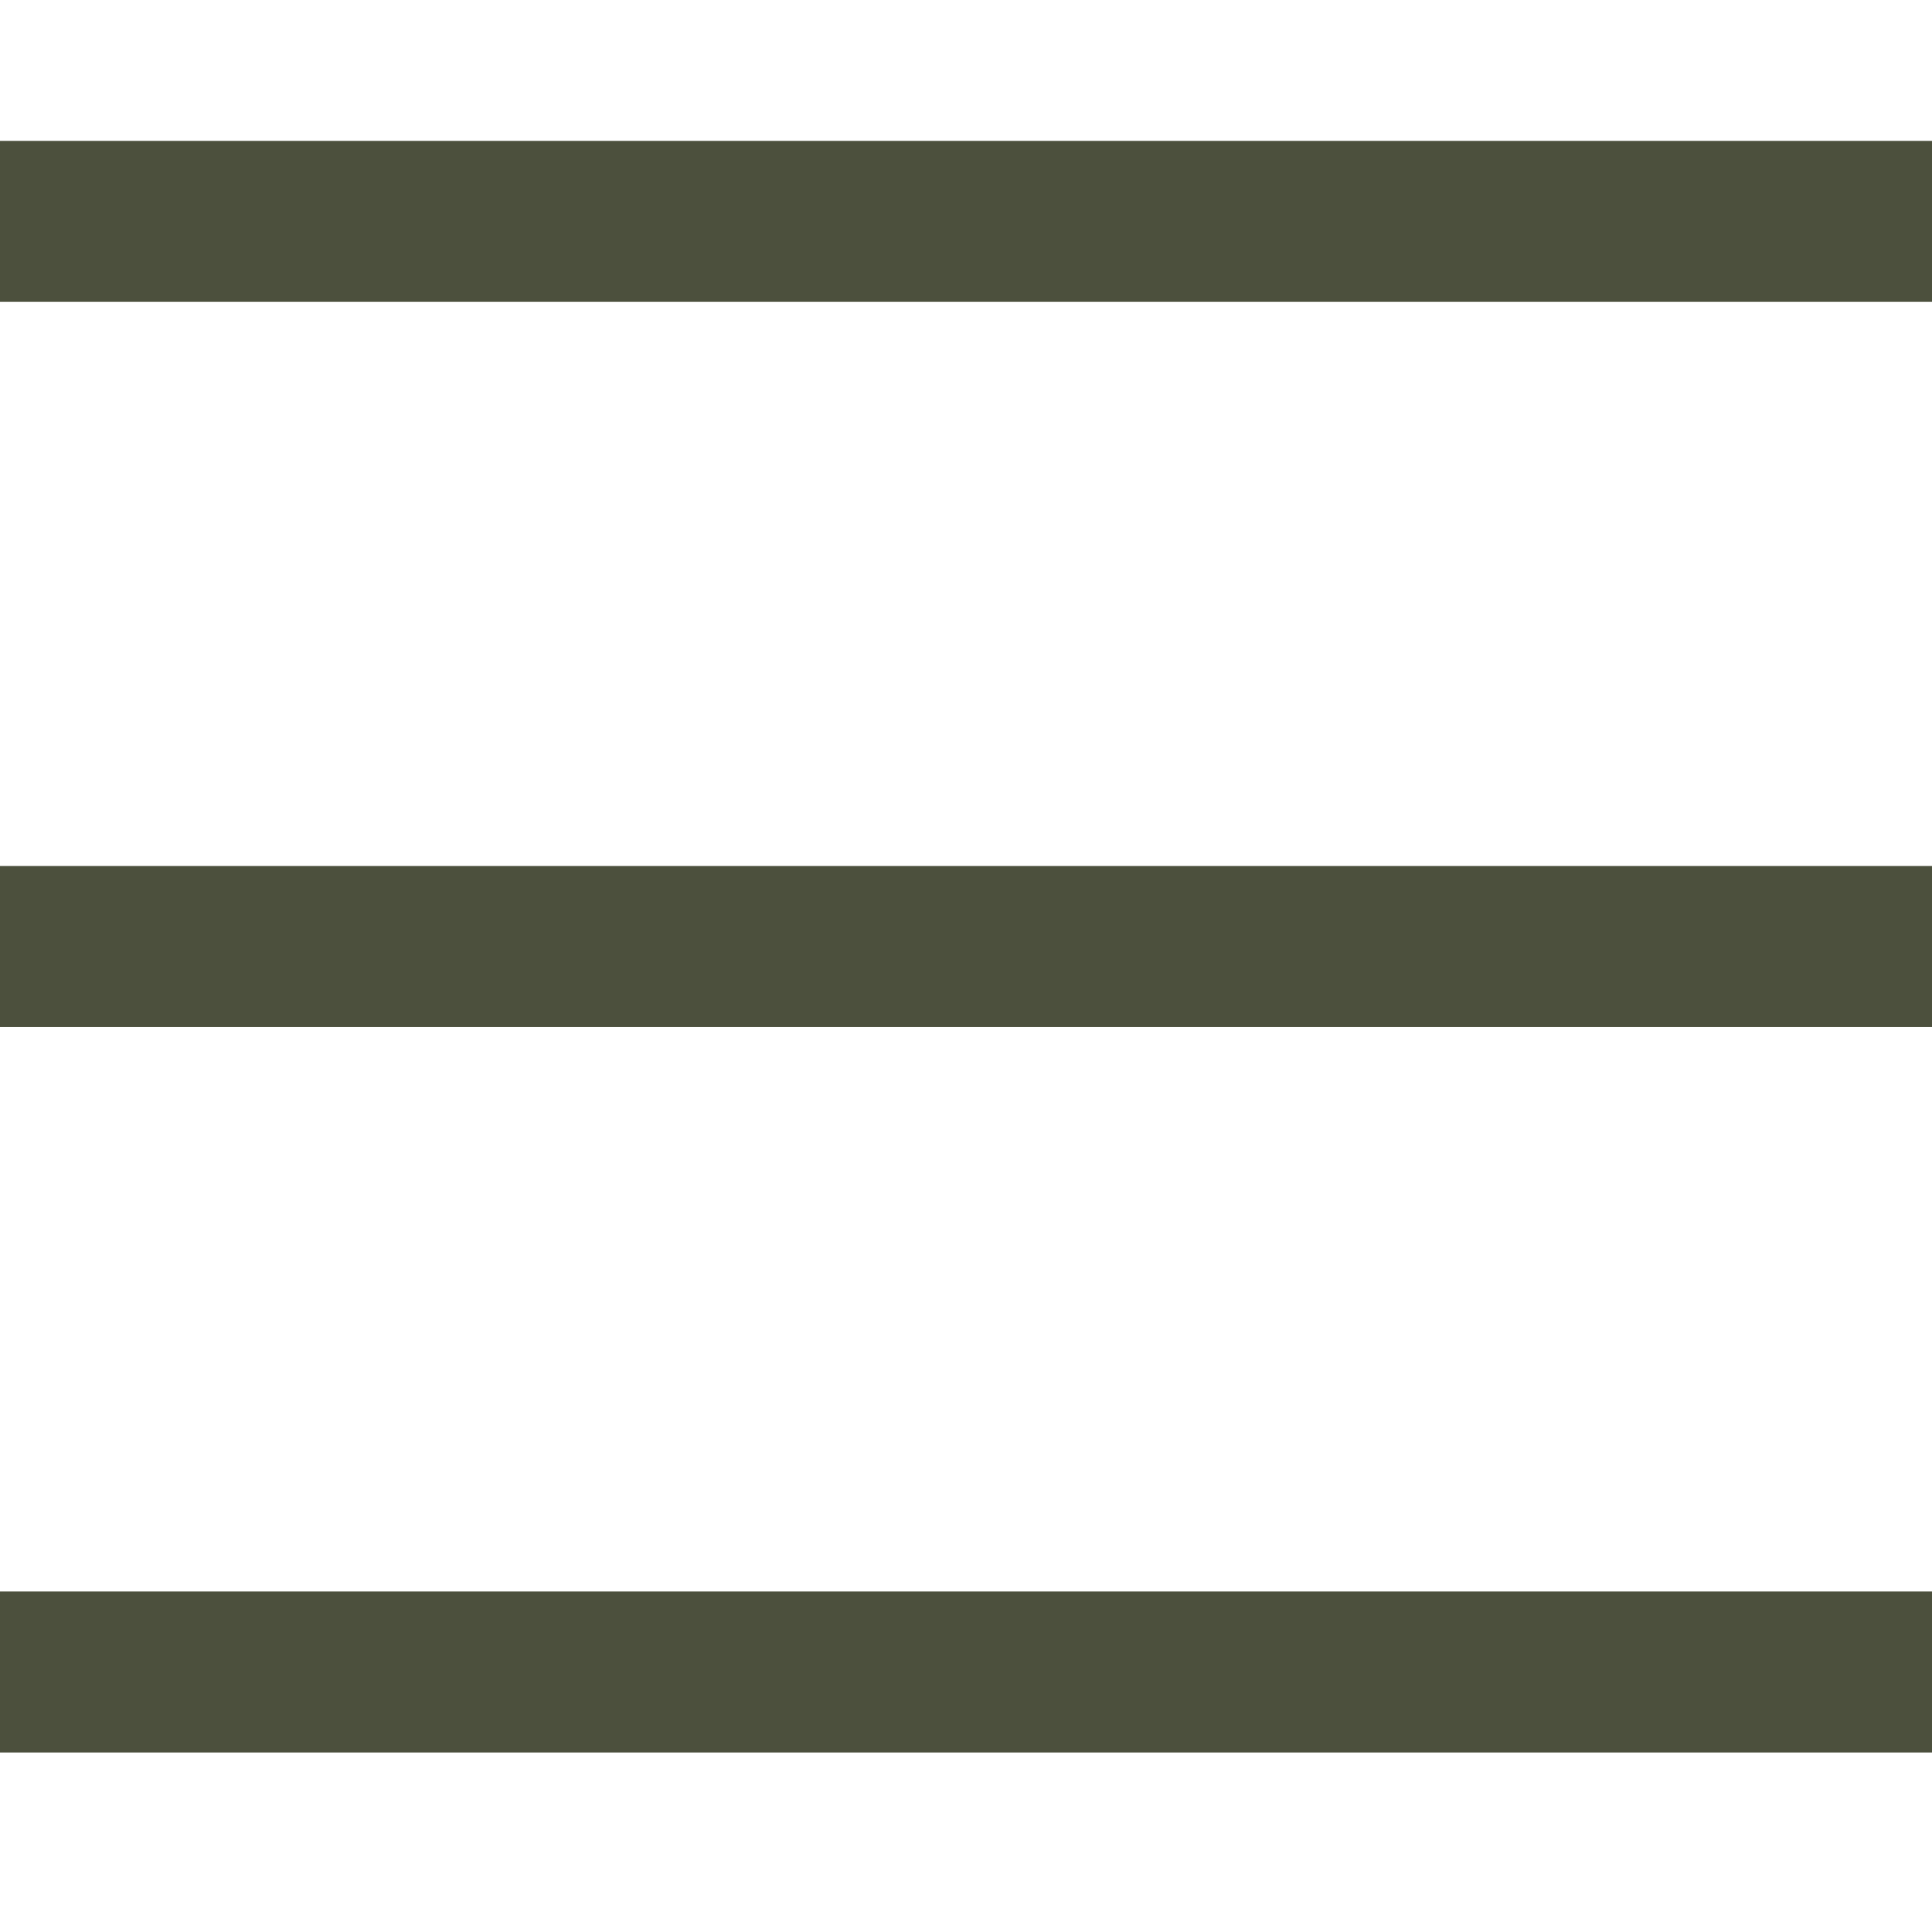 <?xml version="1.0" encoding="UTF-8"?>
<svg xmlns:xlink="http://www.w3.org/1999/xlink" xmlns="http://www.w3.org/2000/svg" width="24" height="24" viewBox="0 0 24 24" fill="none">
  <path d="M24 2H0V3.5H24V2Z" fill="#4c503d" stroke="#4c503d" stroke-width="0.5px"></path>
  <path d="M24 11.008H0V12.508H24V11.008Z" fill="#4c503d" stroke="#4c503d" stroke-width="0.5px"></path>
  <path d="M24 20.02H0V21.52H24V20.02Z" fill="#4c503d" stroke="#4c503d" stroke-width="0.5px"></path>
</svg>
